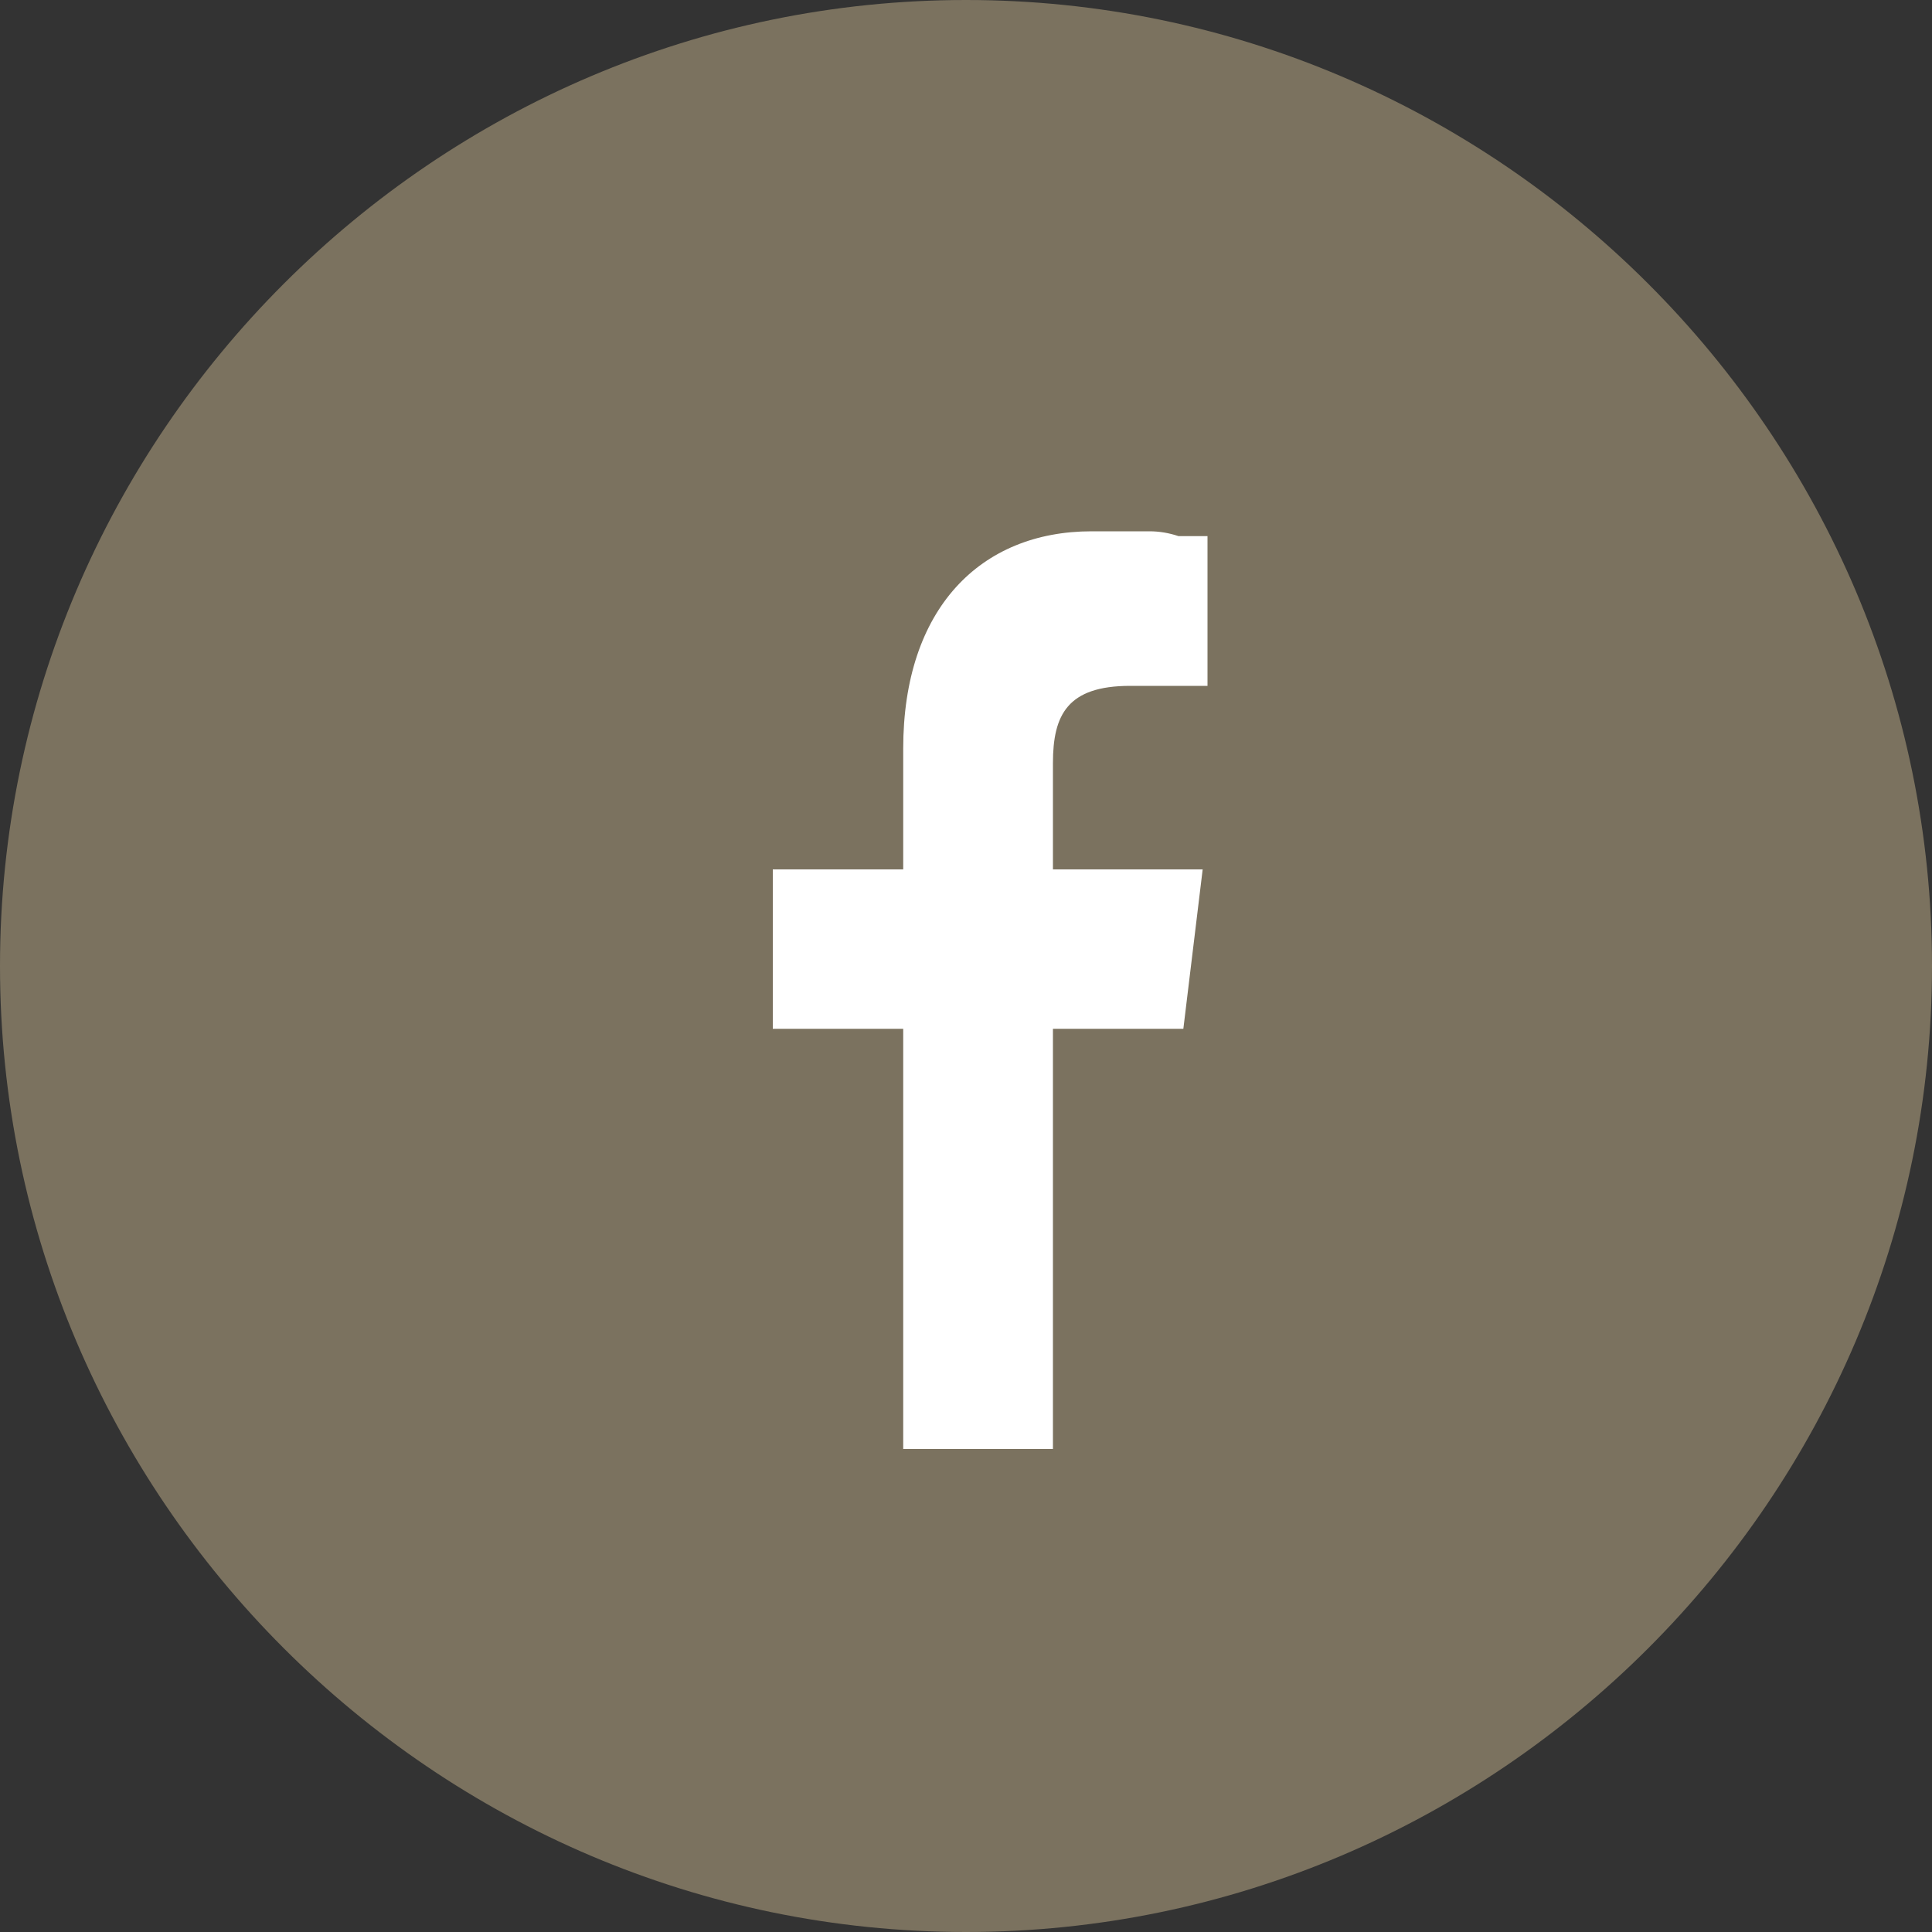<svg version="1.2" xmlns="http://www.w3.org/2000/svg" viewBox="0 0 40 40" width="40" height="40">
	<rect x="0" y="0" width="40" height="40" fill="#333333" stroke="none"/>
	<title>Facebook-green (1)</title>
	<defs>
		<clipPath clipPathUnits="userSpaceOnUse" id="cp1">
			<path d="m0 0h40v40h-40z"/>
		</clipPath>
	</defs>
	<style>
		.s0 { fill: #7b725f } 
		.s1 { fill: #ffffff } 
	</style>
	<g id="Clip-Path: Clip-Path" clip-path="url(#cp1)">
		<g id="Clip-Path">
			<g>
				<path fill-rule="evenodd" class="s0" d="m20 0c11 0 20 9 20 20 0 11-9 20-20 20-11 0-20-9-20-20 0-11 9-20 20-20z"/>
				<path class="s1" d="m21.8 30v-8.7h2.7l0.4-3.3h-3.1v-2.2c0-1 0.3-1.6 1.6-1.6h1.6v-3.1q-0.3 0-0.6 0-0.3-0.1-0.6-0.1-0.3 0-0.6 0-0.3 0-0.6 0c-2.3 0-3.9 1.6-3.9 4.5v2.5h-2.7v3.3h2.7v8.7z"/>
			</g>
		</g>
	</g>
</svg>